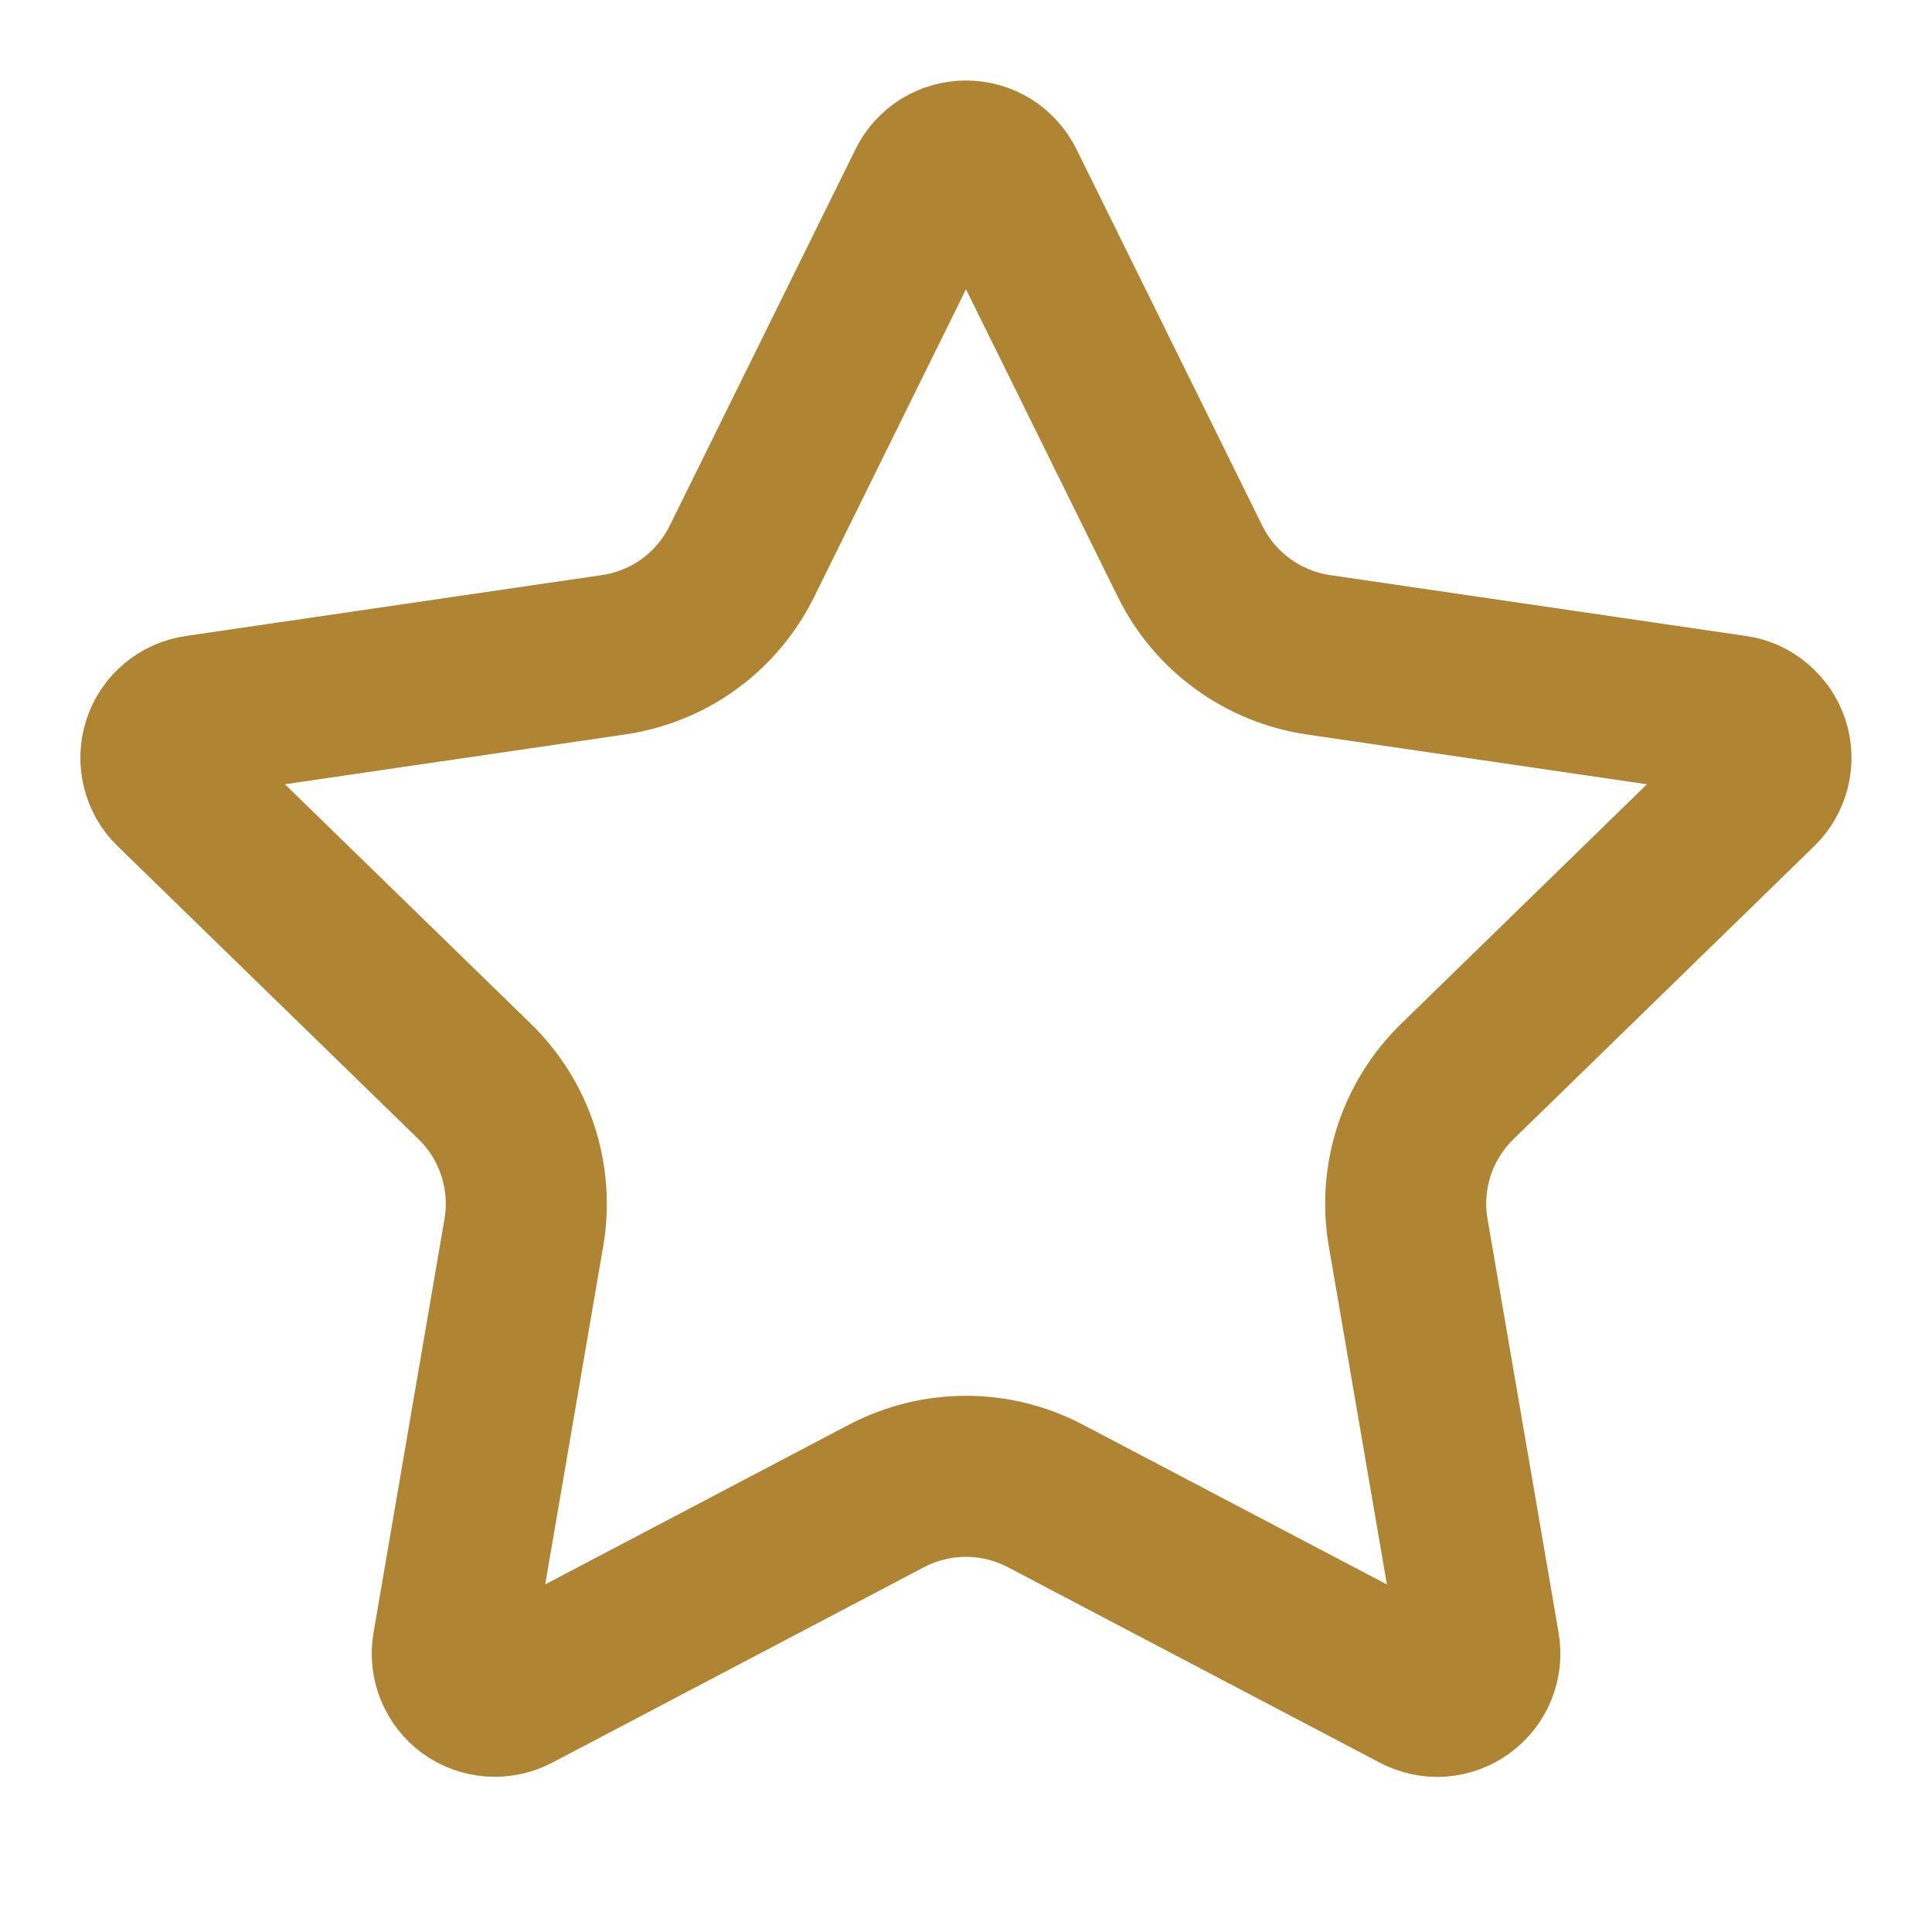 <svg width="14" height="14" viewBox="0 0 14 14" fill="none" xmlns="http://www.w3.org/2000/svg">
<path d="M6.723 1.339C6.748 1.287 6.788 1.244 6.837 1.213C6.886 1.183 6.942 1.167 7 1.167C7.058 1.167 7.114 1.183 7.163 1.213C7.212 1.244 7.251 1.287 7.277 1.339L8.624 4.068C8.713 4.248 8.844 4.404 9.006 4.521C9.168 4.639 9.357 4.716 9.555 4.745L12.568 5.186C12.626 5.194 12.679 5.218 12.723 5.256C12.767 5.293 12.8 5.342 12.818 5.396C12.836 5.451 12.838 5.51 12.824 5.566C12.81 5.622 12.781 5.673 12.74 5.713L10.561 7.836C10.417 7.976 10.309 8.149 10.247 8.339C10.185 8.53 10.17 8.733 10.204 8.931L10.719 11.929C10.729 11.986 10.723 12.045 10.701 12.099C10.679 12.153 10.643 12.199 10.596 12.233C10.549 12.267 10.493 12.288 10.436 12.292C10.378 12.296 10.32 12.283 10.269 12.256L7.575 10.84C7.398 10.747 7.2 10.698 7 10.698C6.799 10.698 6.602 10.747 6.424 10.84L3.731 12.256C3.68 12.283 3.622 12.295 3.564 12.291C3.507 12.287 3.451 12.267 3.404 12.233C3.358 12.199 3.321 12.152 3.3 12.099C3.278 12.045 3.272 11.986 3.282 11.929L3.796 8.932C3.83 8.734 3.815 8.531 3.753 8.34C3.691 8.149 3.583 7.976 3.439 7.836L1.26 5.714C1.218 5.674 1.189 5.623 1.175 5.566C1.161 5.51 1.163 5.451 1.181 5.396C1.198 5.341 1.231 5.292 1.276 5.255C1.32 5.218 1.374 5.194 1.431 5.186L4.444 4.745C4.643 4.716 4.831 4.64 4.994 4.522C5.156 4.404 5.287 4.248 5.376 4.068L6.723 1.339Z" stroke="#AF8432" stroke-width="1.167" stroke-linecap="round" stroke-linejoin="round"/>
</svg>
